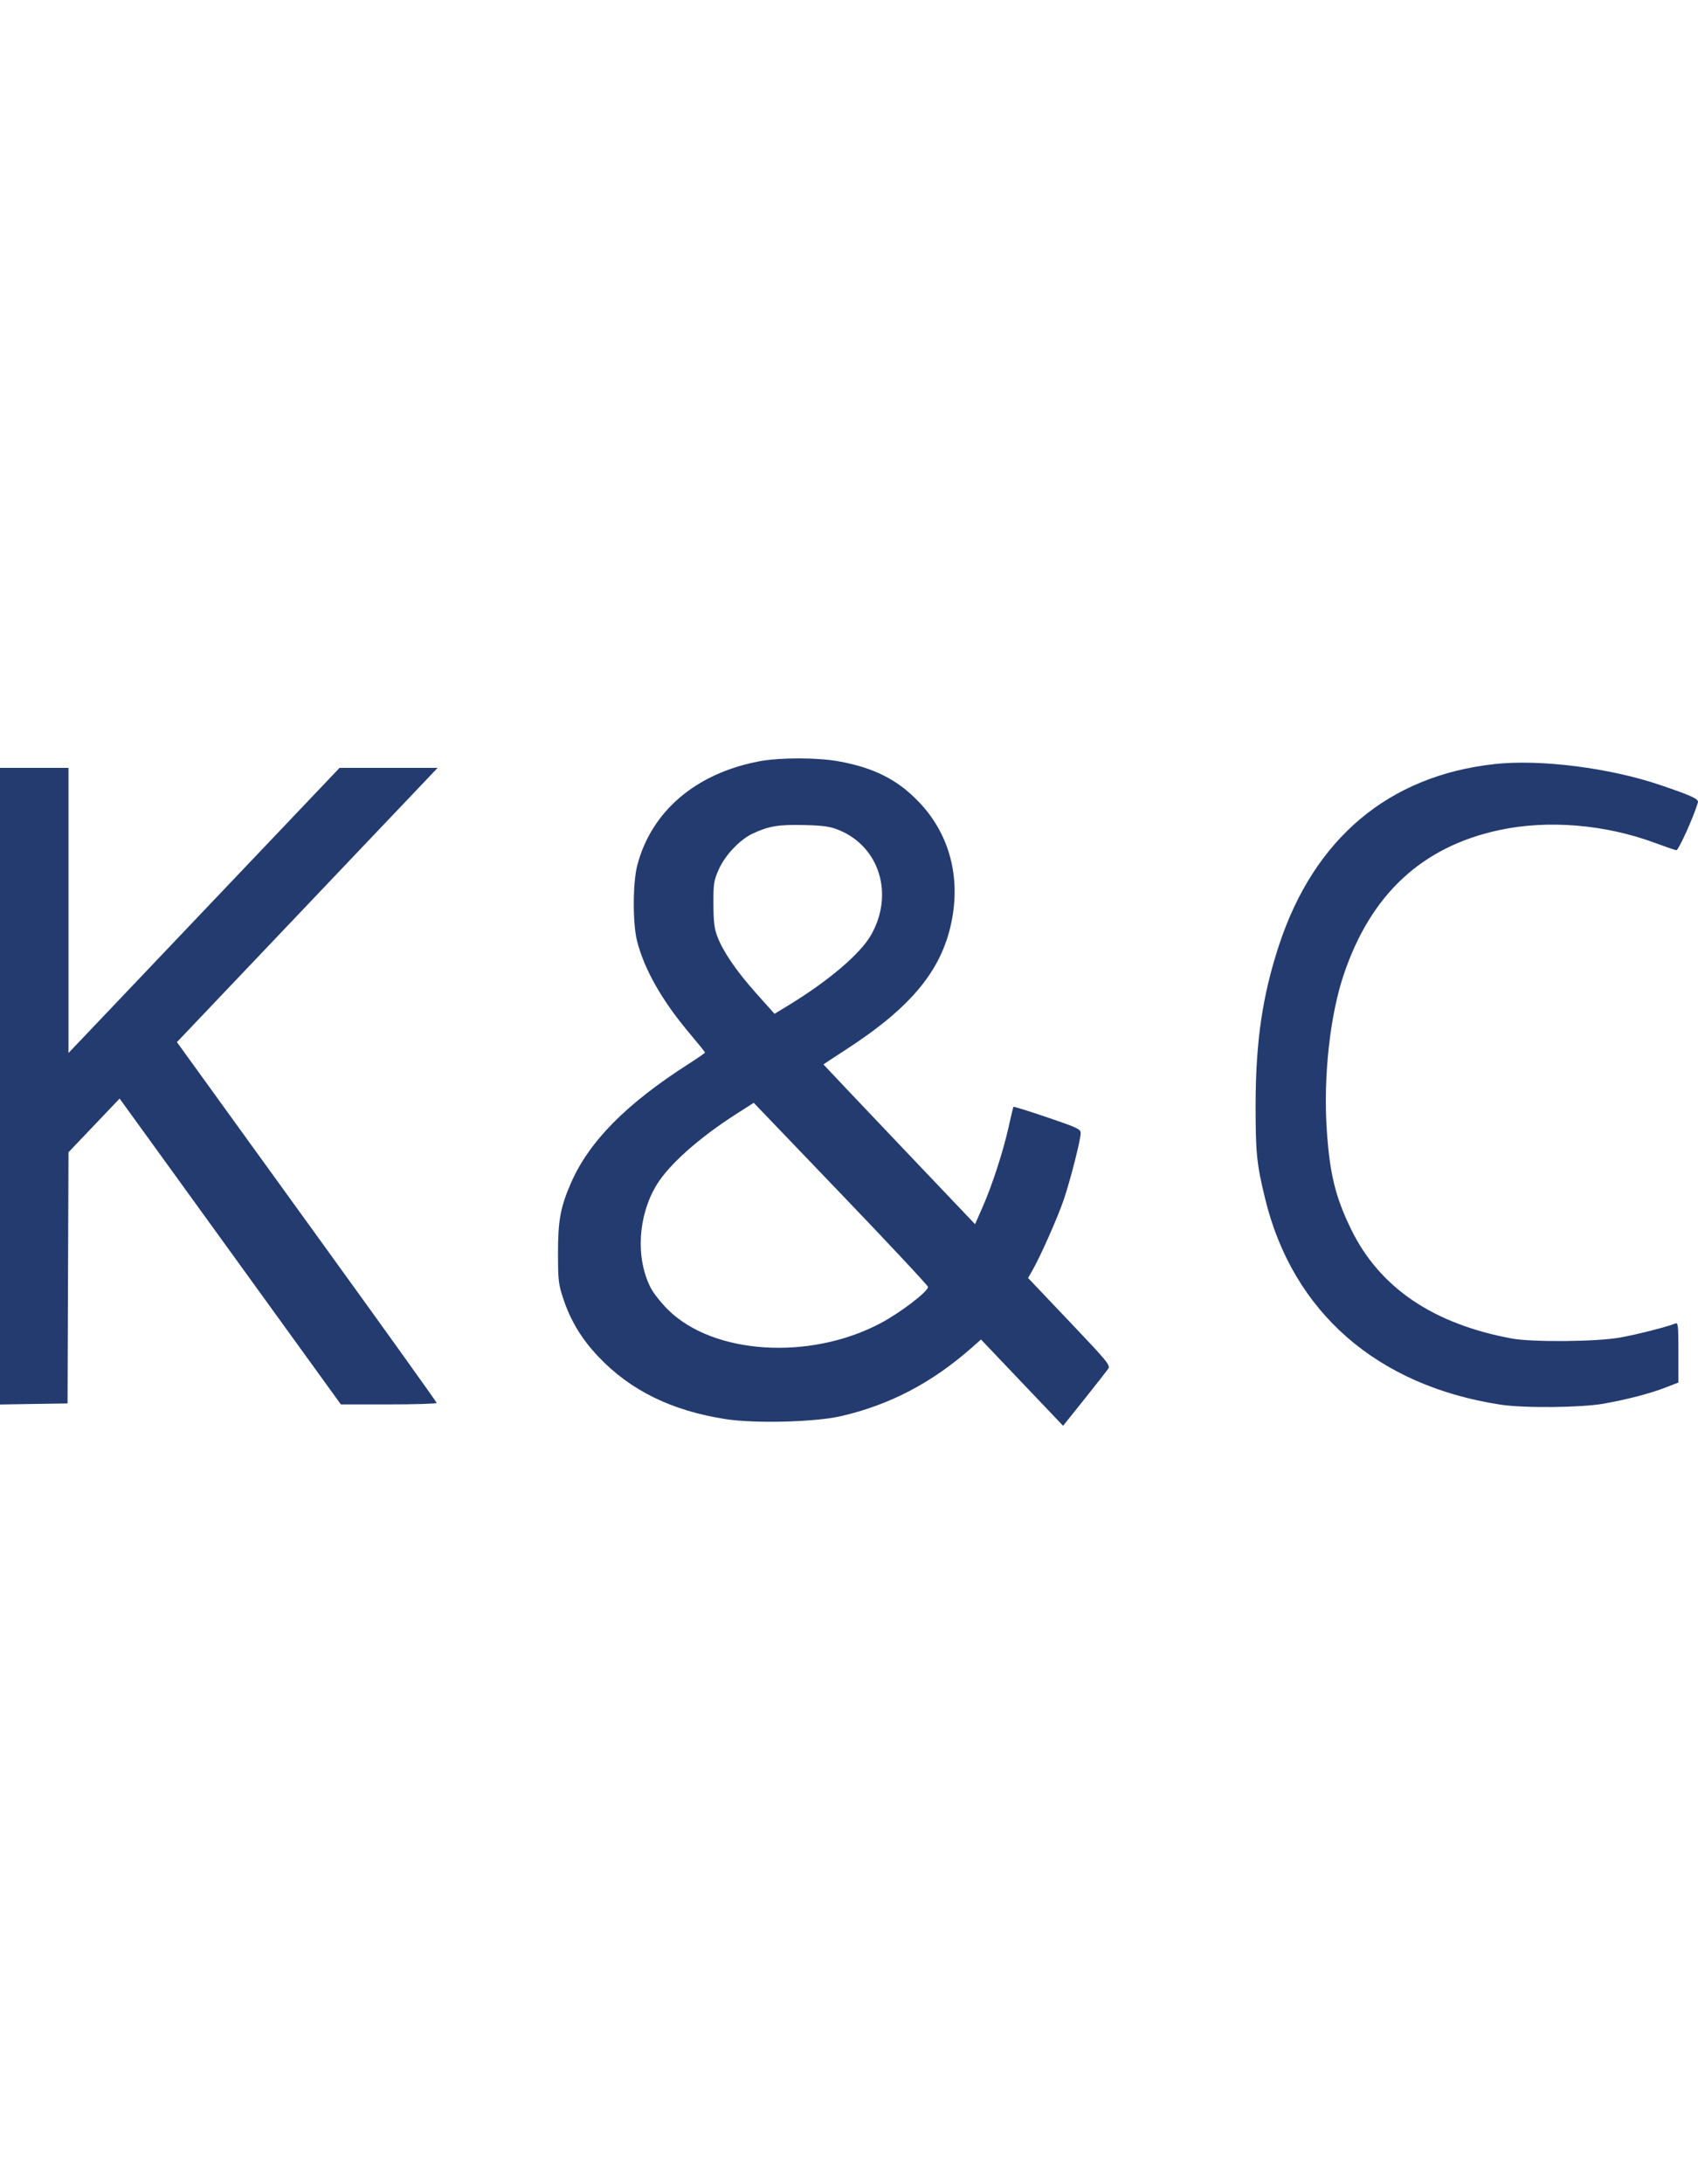 <svg width="56" height="72" viewBox="0 0 56 72" fill="none" xmlns="http://www.w3.org/2000/svg">
<path fill-rule="evenodd" clip-rule="evenodd" d="M25.052 25.094C22.955 25.487 21.484 26.738 21.017 28.526C20.867 29.1 20.863 30.449 21.011 31.023C21.254 31.97 21.841 32.998 22.756 34.08C23.029 34.403 23.252 34.68 23.252 34.696C23.252 34.712 23.012 34.879 22.718 35.066C20.658 36.382 19.424 37.63 18.827 39.004C18.483 39.795 18.401 40.242 18.403 41.322C18.404 42.205 18.418 42.327 18.573 42.798C18.818 43.54 19.177 44.133 19.738 44.725C20.792 45.837 22.161 46.507 23.937 46.781C24.893 46.929 26.869 46.879 27.717 46.686C29.34 46.316 30.74 45.583 32.069 44.407L32.353 44.155L33.707 45.578L35.061 47L35.763 46.123C36.149 45.64 36.502 45.189 36.549 45.121C36.627 45.007 36.532 44.891 35.27 43.563L33.906 42.128L34.045 41.885C34.314 41.418 34.898 40.098 35.09 39.525C35.312 38.862 35.641 37.564 35.641 37.351C35.641 37.22 35.535 37.171 34.54 36.833C33.935 36.628 33.432 36.471 33.423 36.485C33.414 36.498 33.342 36.798 33.264 37.151C33.084 37.958 32.725 39.064 32.405 39.793L32.158 40.355L29.658 37.727C28.283 36.281 27.158 35.094 27.158 35.089C27.158 35.083 27.48 34.87 27.875 34.615C30.111 33.17 31.118 31.919 31.411 30.226C31.659 28.785 31.267 27.441 30.304 26.435C29.599 25.698 28.823 25.306 27.65 25.095C26.948 24.969 25.726 24.968 25.052 25.094ZM49.291 25.187C45.796 25.571 43.335 27.642 42.177 31.172C41.634 32.827 41.413 34.337 41.41 36.413C41.408 38.005 41.445 38.373 41.727 39.525C42.639 43.257 45.418 45.682 49.494 46.304C50.26 46.421 52.139 46.403 52.881 46.272C53.667 46.133 54.422 45.936 54.941 45.734L55.353 45.574L55.353 44.58C55.353 43.66 55.345 43.589 55.246 43.63C54.984 43.738 53.987 43.991 53.43 44.091C52.659 44.23 50.539 44.248 49.86 44.123C47.258 43.641 45.496 42.443 44.558 40.52C44.04 39.457 43.852 38.687 43.756 37.232C43.642 35.492 43.861 33.485 44.312 32.14C45.204 29.482 46.894 27.91 49.449 27.362C51.047 27.019 52.936 27.175 54.581 27.785C54.922 27.911 55.238 28.02 55.285 28.027C55.355 28.037 55.847 26.953 55.996 26.458C56.032 26.341 55.82 26.241 54.777 25.885C53.105 25.313 50.805 25.021 49.291 25.187ZM0 35.805L0 46.298L1.114 46.28L2.228 46.263L2.243 42.123L2.259 37.983L3.102 37.098L3.945 36.213L7.594 41.254L11.242 46.295H12.823C13.692 46.295 14.402 46.273 14.402 46.247C14.401 46.22 12.802 43.987 10.847 41.284C8.892 38.581 6.965 35.916 6.564 35.361L5.835 34.353L10.134 29.832L14.433 25.312L12.816 25.312L11.199 25.312L6.729 30.012L2.258 34.712L2.258 30.012L2.258 25.312L1.129 25.312L0 25.312L0 35.805ZM27.667 27.362C29.009 27.91 29.491 29.481 28.727 30.822C28.373 31.443 27.326 32.334 26 33.142L25.544 33.419L24.946 32.751C24.289 32.016 23.852 31.378 23.658 30.872C23.557 30.607 23.532 30.395 23.529 29.804C23.527 29.123 23.54 29.035 23.702 28.667C23.909 28.195 24.395 27.68 24.823 27.479C25.35 27.231 25.682 27.176 26.517 27.197C27.165 27.213 27.376 27.244 27.667 27.362ZM30.606 42.422C30.606 42.578 29.676 43.286 29.019 43.63C26.684 44.855 23.517 44.647 22.029 43.172C21.808 42.953 21.554 42.632 21.464 42.459C20.956 41.476 21.036 40.075 21.658 39.055C22.064 38.389 23.048 37.514 24.263 36.734L24.858 36.353L27.732 39.349C29.312 40.996 30.606 42.38 30.606 42.422Z" fill="#243B6F"/>
</svg>
